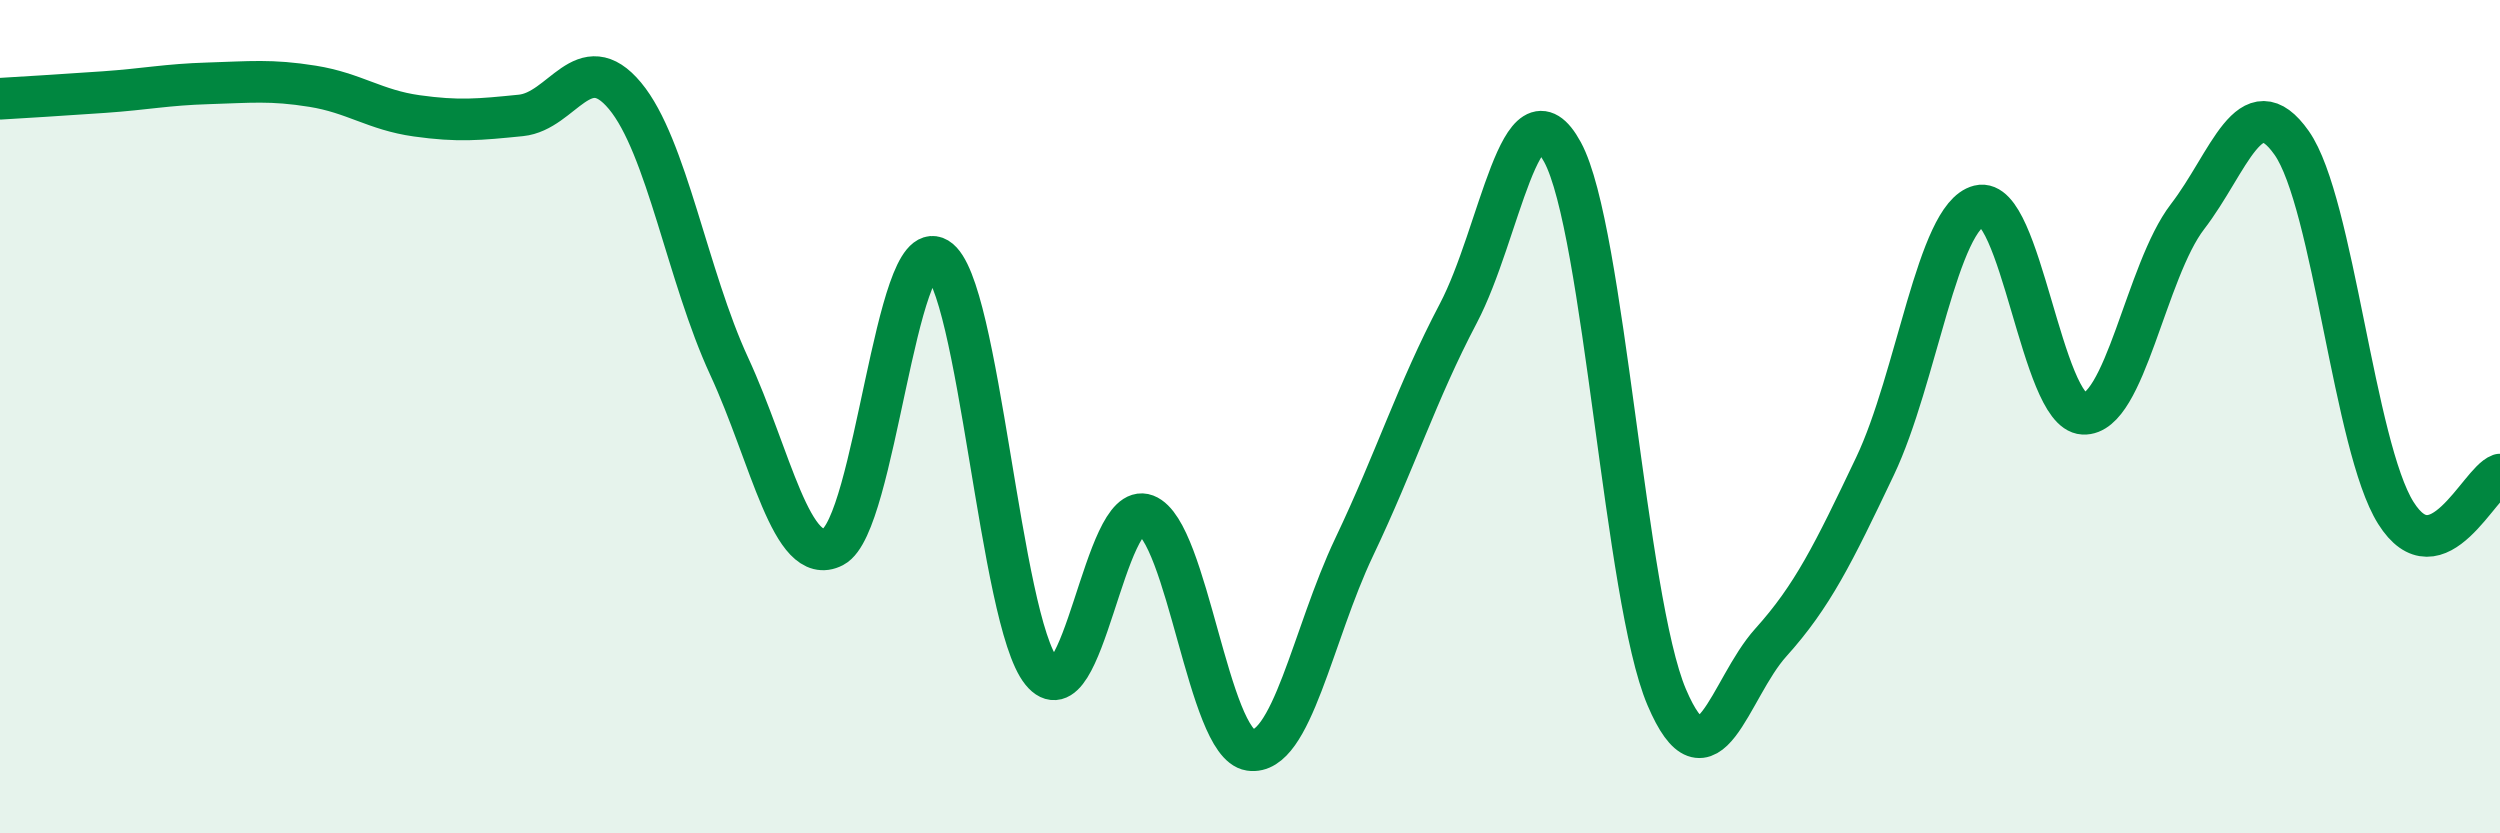 
    <svg width="60" height="20" viewBox="0 0 60 20" xmlns="http://www.w3.org/2000/svg">
      <path
        d="M 0,2.37 C 0.5,2.34 1.5,2.28 2.5,2.21 C 3.5,2.14 4,2.03 5,2 C 6,1.97 6.5,1.91 7.5,2.07 C 8.5,2.23 9,2.64 10,2.78 C 11,2.92 11.5,2.87 12.5,2.77 C 13.5,2.67 14,1.1 15,2.3 C 16,3.5 16.5,6.63 17.5,8.79 C 18.5,10.95 19,13.64 20,13.12 C 21,12.6 21.5,5.6 22.5,6.2 C 23.5,6.8 24,14.89 25,16.12 C 26,17.35 26.5,11.98 27.5,12.36 C 28.5,12.74 29,17.85 30,18 C 31,18.15 31.5,15.23 32.5,13.13 C 33.5,11.03 34,9.42 35,7.52 C 36,5.62 36.5,1.81 37.5,3.65 C 38.5,5.49 39,14.38 40,16.73 C 41,19.08 41.5,16.53 42.5,15.42 C 43.5,14.31 44,13.29 45,11.19 C 46,9.09 46.5,5.19 47.5,4.94 C 48.5,4.69 49,9.88 50,9.93 C 51,9.98 51.5,6.5 52.5,5.2 C 53.5,3.9 54,2.01 55,3.43 C 56,4.85 56.5,10.72 57.5,12.31 C 58.5,13.9 59.5,11.57 60,11.39L60 20L0 20Z"
        fill="#008740"
        opacity="0.1"
        stroke-linecap="round"
        stroke-linejoin="round"
      />
      <path
        d="M 0,2.37 C 0.5,2.34 1.5,2.28 2.5,2.21 C 3.5,2.14 4,2.03 5,2 C 6,1.97 6.5,1.91 7.5,2.07 C 8.5,2.23 9,2.64 10,2.78 C 11,2.92 11.5,2.87 12.5,2.77 C 13.5,2.67 14,1.1 15,2.3 C 16,3.5 16.5,6.63 17.5,8.79 C 18.5,10.95 19,13.64 20,13.12 C 21,12.6 21.5,5.6 22.5,6.2 C 23.5,6.8 24,14.89 25,16.12 C 26,17.35 26.5,11.98 27.5,12.36 C 28.5,12.74 29,17.85 30,18 C 31,18.15 31.5,15.23 32.5,13.13 C 33.5,11.03 34,9.42 35,7.52 C 36,5.62 36.5,1.81 37.5,3.65 C 38.5,5.49 39,14.38 40,16.73 C 41,19.08 41.5,16.53 42.5,15.42 C 43.5,14.31 44,13.29 45,11.19 C 46,9.09 46.5,5.19 47.5,4.94 C 48.5,4.69 49,9.88 50,9.93 C 51,9.98 51.5,6.5 52.5,5.2 C 53.5,3.9 54,2.01 55,3.43 C 56,4.85 56.5,10.72 57.5,12.31 C 58.5,13.9 59.5,11.57 60,11.39"
        stroke="#008740"
        stroke-width="1"
        fill="none"
        stroke-linecap="round"
        stroke-linejoin="round"
      />
    </svg>
  